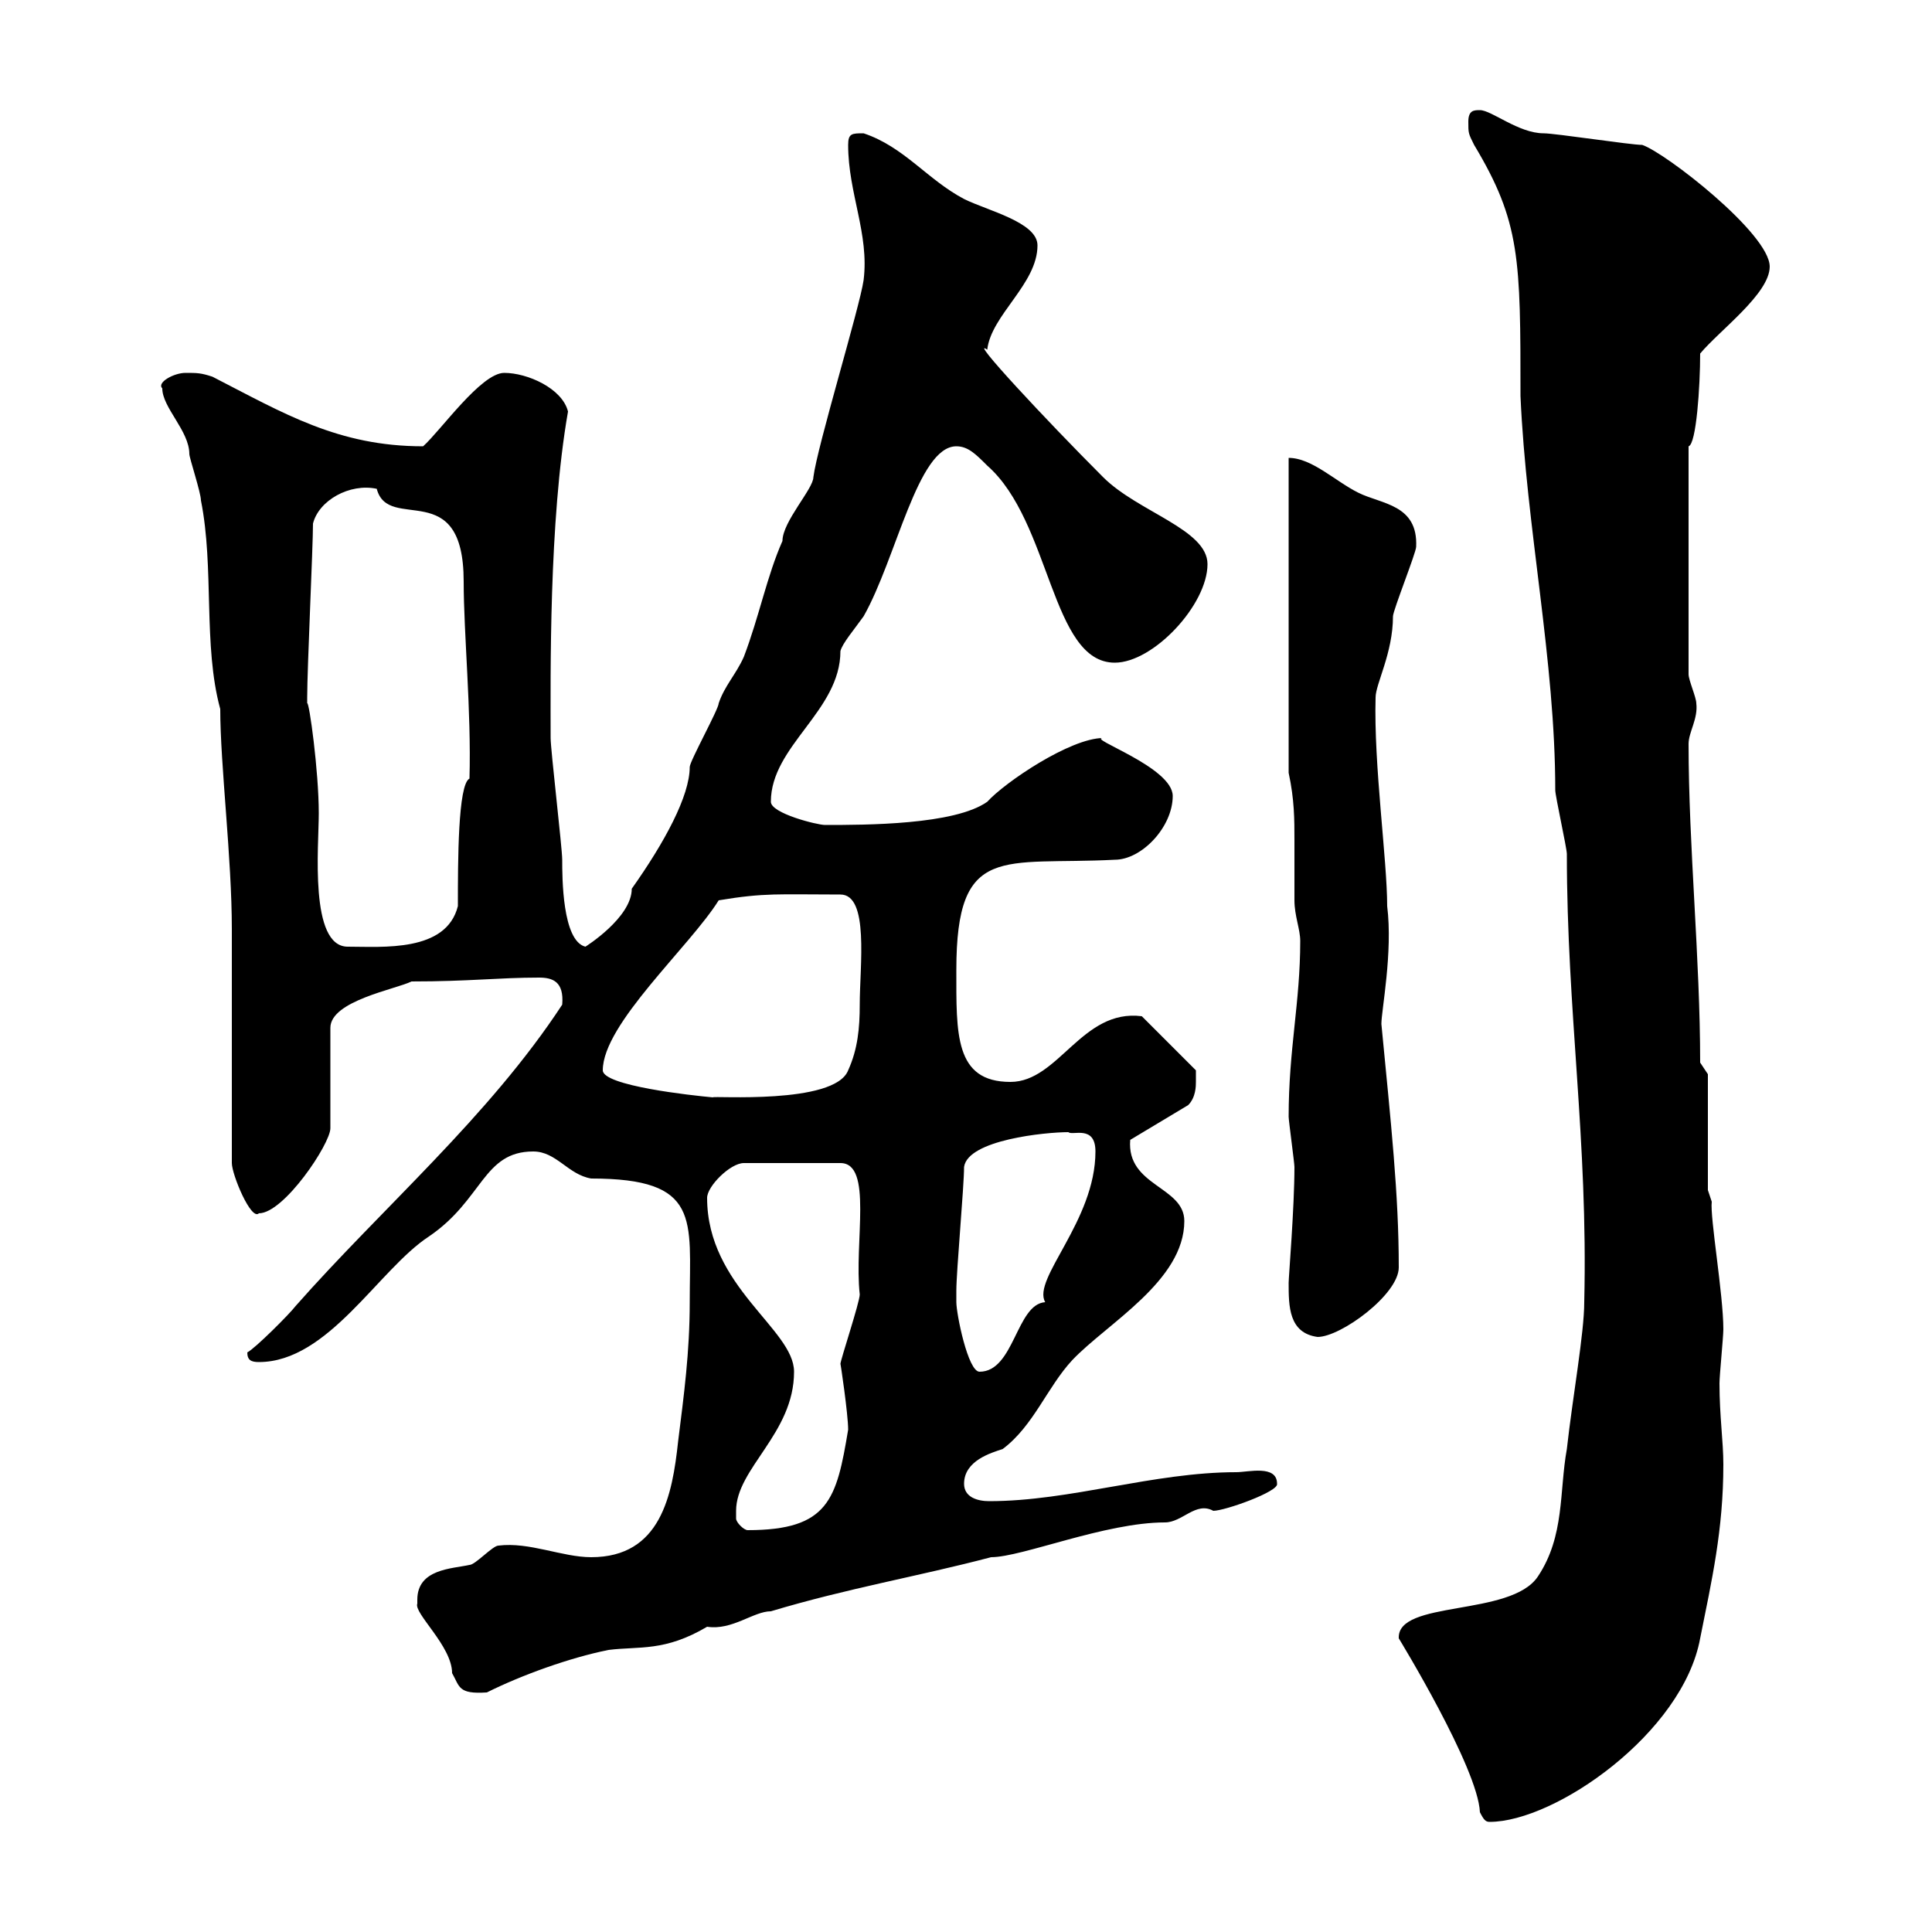 <svg xmlns="http://www.w3.org/2000/svg" xmlns:xlink="http://www.w3.org/1999/xlink" width="300" height="300"><path d="M217.20 254.40C217.20 254.40 229.50 274.50 229.80 281.40C230.40 282.60 230.70 282.90 231.30 282.90C241.50 282.90 261.30 269.10 264 254.40C265.80 245.40 267.60 237.60 267.60 227.40C267.60 223.80 267 219.90 267 214.80C267 213.60 267.60 207.60 267.60 206.40C267.60 201 265.50 189 265.80 186.60L265.20 184.80L265.20 166.80L264 165C264 148.80 262.20 131.40 262.20 115.50C262.20 113.70 263.70 111.60 263.40 109.20C263.40 108.30 262.20 105.60 262.20 104.70L262.20 69.30C263.40 69 264 60 264 54.90C267 51.30 274.80 45.60 274.80 41.40C274.80 36.30 258.60 23.70 255 22.50C253.20 22.50 241.50 20.70 239.70 20.70C235.80 20.70 231.60 17.10 229.80 17.10C228.90 17.10 228 17.10 228 18.90C228 20.70 228 20.70 228.90 22.50C236.10 34.50 236.10 40.20 236.10 61.50C237 81.90 241.50 102.60 241.50 122.70C241.50 123.60 243.30 131.70 243.30 132.60C243.30 157.20 246.60 177 246 202.20C246 207 244.20 216.90 243.30 225C242.10 231.60 243 238.50 238.80 244.80C234.60 251.10 216.90 248.40 217.20 254.40ZM64.80 248.40C64.80 248.40 64.80 249 64.80 249C64.20 250.50 70.20 255.60 70.20 259.80C71.40 261.90 71.10 263.10 75.60 262.80C81 260.10 88.50 257.40 94.50 256.20C99.30 255.60 103.20 256.50 109.80 252.60C113.70 253.20 117 250.20 119.70 250.20C131.70 246.60 142.50 244.80 153.90 241.80C158.70 241.80 171.60 236.40 180.90 236.40C183.60 236.40 185.70 233.10 188.40 234.60C190.20 234.60 198.60 231.60 198.30 230.40C198.30 227.40 193.80 228.60 192 228.60C179.10 228.60 166.20 233.10 153.60 233.10C151.80 233.10 149.70 232.50 149.70 230.40C149.70 226.80 153.90 225.60 155.70 225C160.50 221.40 162.60 215.40 166.50 211.20C171.90 205.50 183.90 198.90 183.90 189.60C183.90 184.20 174.90 184.20 175.50 177L184.50 171.60C185.70 170.40 185.70 168.60 185.70 168C185.70 166.80 185.70 166.20 185.70 166.20L177.30 157.80C168 156.60 164.40 168 156.90 168C148.20 168 148.50 160.50 148.50 150.60C148.50 130.80 155.70 134.40 173.10 133.50C177.30 133.50 182.10 128.40 182.10 123.60C182.10 119.10 168.60 114.60 171.30 114.60C166.20 114.60 156 121.50 153.30 124.50C148.20 128.10 134.40 128.10 128.10 128.10C126.90 128.10 119.70 126.30 119.70 124.50C119.70 115.80 130.50 110.40 130.50 101.10C130.80 99.90 132.60 97.80 134.10 95.70C139.20 86.70 142.50 69.30 148.50 69.30C150.30 69.30 151.50 70.50 153.30 72.30C163.20 81 163.20 102.90 173.10 102.90C179.10 102.90 187.50 93.90 187.50 87.60C187.50 82.20 176.70 79.50 171.30 74.10C162.30 65.10 150.30 52.20 153.30 54.30C153.90 48.90 161.10 44.10 161.10 38.10C161.10 34.50 153.30 32.70 149.70 30.90C144 27.90 140.40 22.80 134.10 20.70C132.30 20.70 131.70 20.70 131.70 22.50C131.70 30 135 36.30 134.10 43.50C133.50 47.70 126.90 69.30 126.30 74.10C126.30 75.90 121.50 81 121.50 84C119.10 89.40 117.90 95.70 115.50 102C114.30 104.70 112.50 106.50 111.60 109.20C111.60 110.10 107.10 118.20 107.10 119.10C107.10 123.60 103.20 130.80 98.10 138C98.10 142.50 90.90 147 90.90 147C87.30 146.10 87.30 136.20 87.30 133.50C87.30 131.70 85.50 116.40 85.50 114.60C85.50 105 85.20 81 88.20 63.90C87.30 60.30 81.90 57.90 78.30 57.90C74.70 57.90 68.40 66.90 65.70 69.30C52.50 69.30 44.10 64.20 33 58.50C31.20 57.90 30.60 57.90 28.80 57.90C27 57.90 24.30 59.40 25.20 60.30C25.20 63.30 29.40 66.90 29.40 70.50C29.40 71.10 31.20 76.50 31.20 77.70C33.30 88.20 31.50 100.20 34.20 110.10C34.20 118.80 36 133.20 36 144.30L36 180.60C36 182.40 39 189.60 40.20 188.40C44.10 188.40 51.30 177.60 51.30 175.20L51.30 159.60C51.30 155.40 61.50 153.60 63.90 152.40C72.90 152.40 77.40 151.80 83.70 151.80C85.80 151.80 87.60 152.40 87.30 156C75.90 173.40 59.40 187.50 45.90 202.80C45 204 39.60 209.40 38.40 210C38.40 211.20 39 211.50 40.20 211.50C51 211.50 58.80 197.10 66.60 192C75 186.30 75 178.80 82.80 178.80C86.40 178.80 88.20 182.40 91.80 183C108.90 183 107.10 189.30 107.10 202.20C107.10 210 106.20 216.60 105.30 223.80C104.40 232.20 102.60 241.80 91.80 241.80C87.30 241.80 82.20 239.40 77.40 240C76.50 240 73.80 243 72.90 243C70.20 243.60 64.80 243.60 64.80 248.40ZM114.30 235.80C114.30 235.20 114.30 234.90 114.30 234.60C114.30 228 123.30 222.60 123.30 213C123.30 206.40 109.80 199.80 109.80 186C109.80 184.20 113.40 180.60 115.50 180.60L130.50 180.60C135.60 180.60 132.60 192.90 133.50 201C133.50 202.20 130.50 211.20 130.50 211.80C130.50 211.50 131.70 219.60 131.70 222C129.90 232.80 128.70 237.60 116.10 237.60C115.50 237.60 114.30 236.40 114.30 235.80ZM148.50 202.20C148.50 201 148.50 200.40 148.50 200.40C148.50 197.40 149.70 184.20 149.70 181.20C150.30 177 162.30 175.80 165.90 175.80C166.50 176.40 170.10 174.60 170.10 178.80C170.10 189.60 160.20 198.60 162.30 202.20C157.80 202.50 157.50 213 152.10 213C150.30 213 148.50 204 148.50 202.20ZM200.10 199.20C200.10 202.80 200.10 207 204.60 207.60C208.20 207.60 217.20 201 217.20 196.80C217.20 185.40 216 174.60 214.50 159C214.50 156.90 216.30 147.90 215.40 140.70C215.40 133.50 213.30 118.80 213.60 108.30C213.60 106.20 216.30 101.40 216.30 95.70C216.30 94.80 219.90 85.80 219.90 84.90C220.20 78.30 214.50 78.30 210.90 76.50C207.30 74.70 203.70 71.10 200.10 71.10L200.10 120C201 124.20 201 127.20 201 130.50C201 133.50 201 136.20 201 139.80C201 142.20 201.90 144.30 201.90 146.10C201.90 155.70 200.10 162.90 200.10 173.40C200.10 174 201 180.60 201 181.20C201 187.50 200.10 198.30 200.10 199.20ZM93.60 166.20C93.60 159 107.10 147 111.60 139.80C118.80 138.60 120.90 138.90 130.50 138.90C135 138.90 133.50 150 133.50 156C133.50 159.60 133.20 162.90 131.70 166.20C129.60 171.60 110.40 170.10 110.70 170.40C107.40 170.10 93.60 168.60 93.60 166.20ZM47.70 109.20C47.70 108.30 47.70 108.30 47.70 108.30C47.70 103.80 48.60 84.90 48.60 81.30C49.50 77.70 54.30 75 58.50 75.90C60.30 82.80 72 73.80 72 90.30C72 98.40 73.20 110.40 72.90 120.90C71.10 121.80 71.10 133.80 71.10 140.70C69.30 147.90 59.40 147 54 147C48 147 49.50 131.40 49.50 126.30C49.50 119.70 48 108.90 47.70 109.20Z"/></svg>
